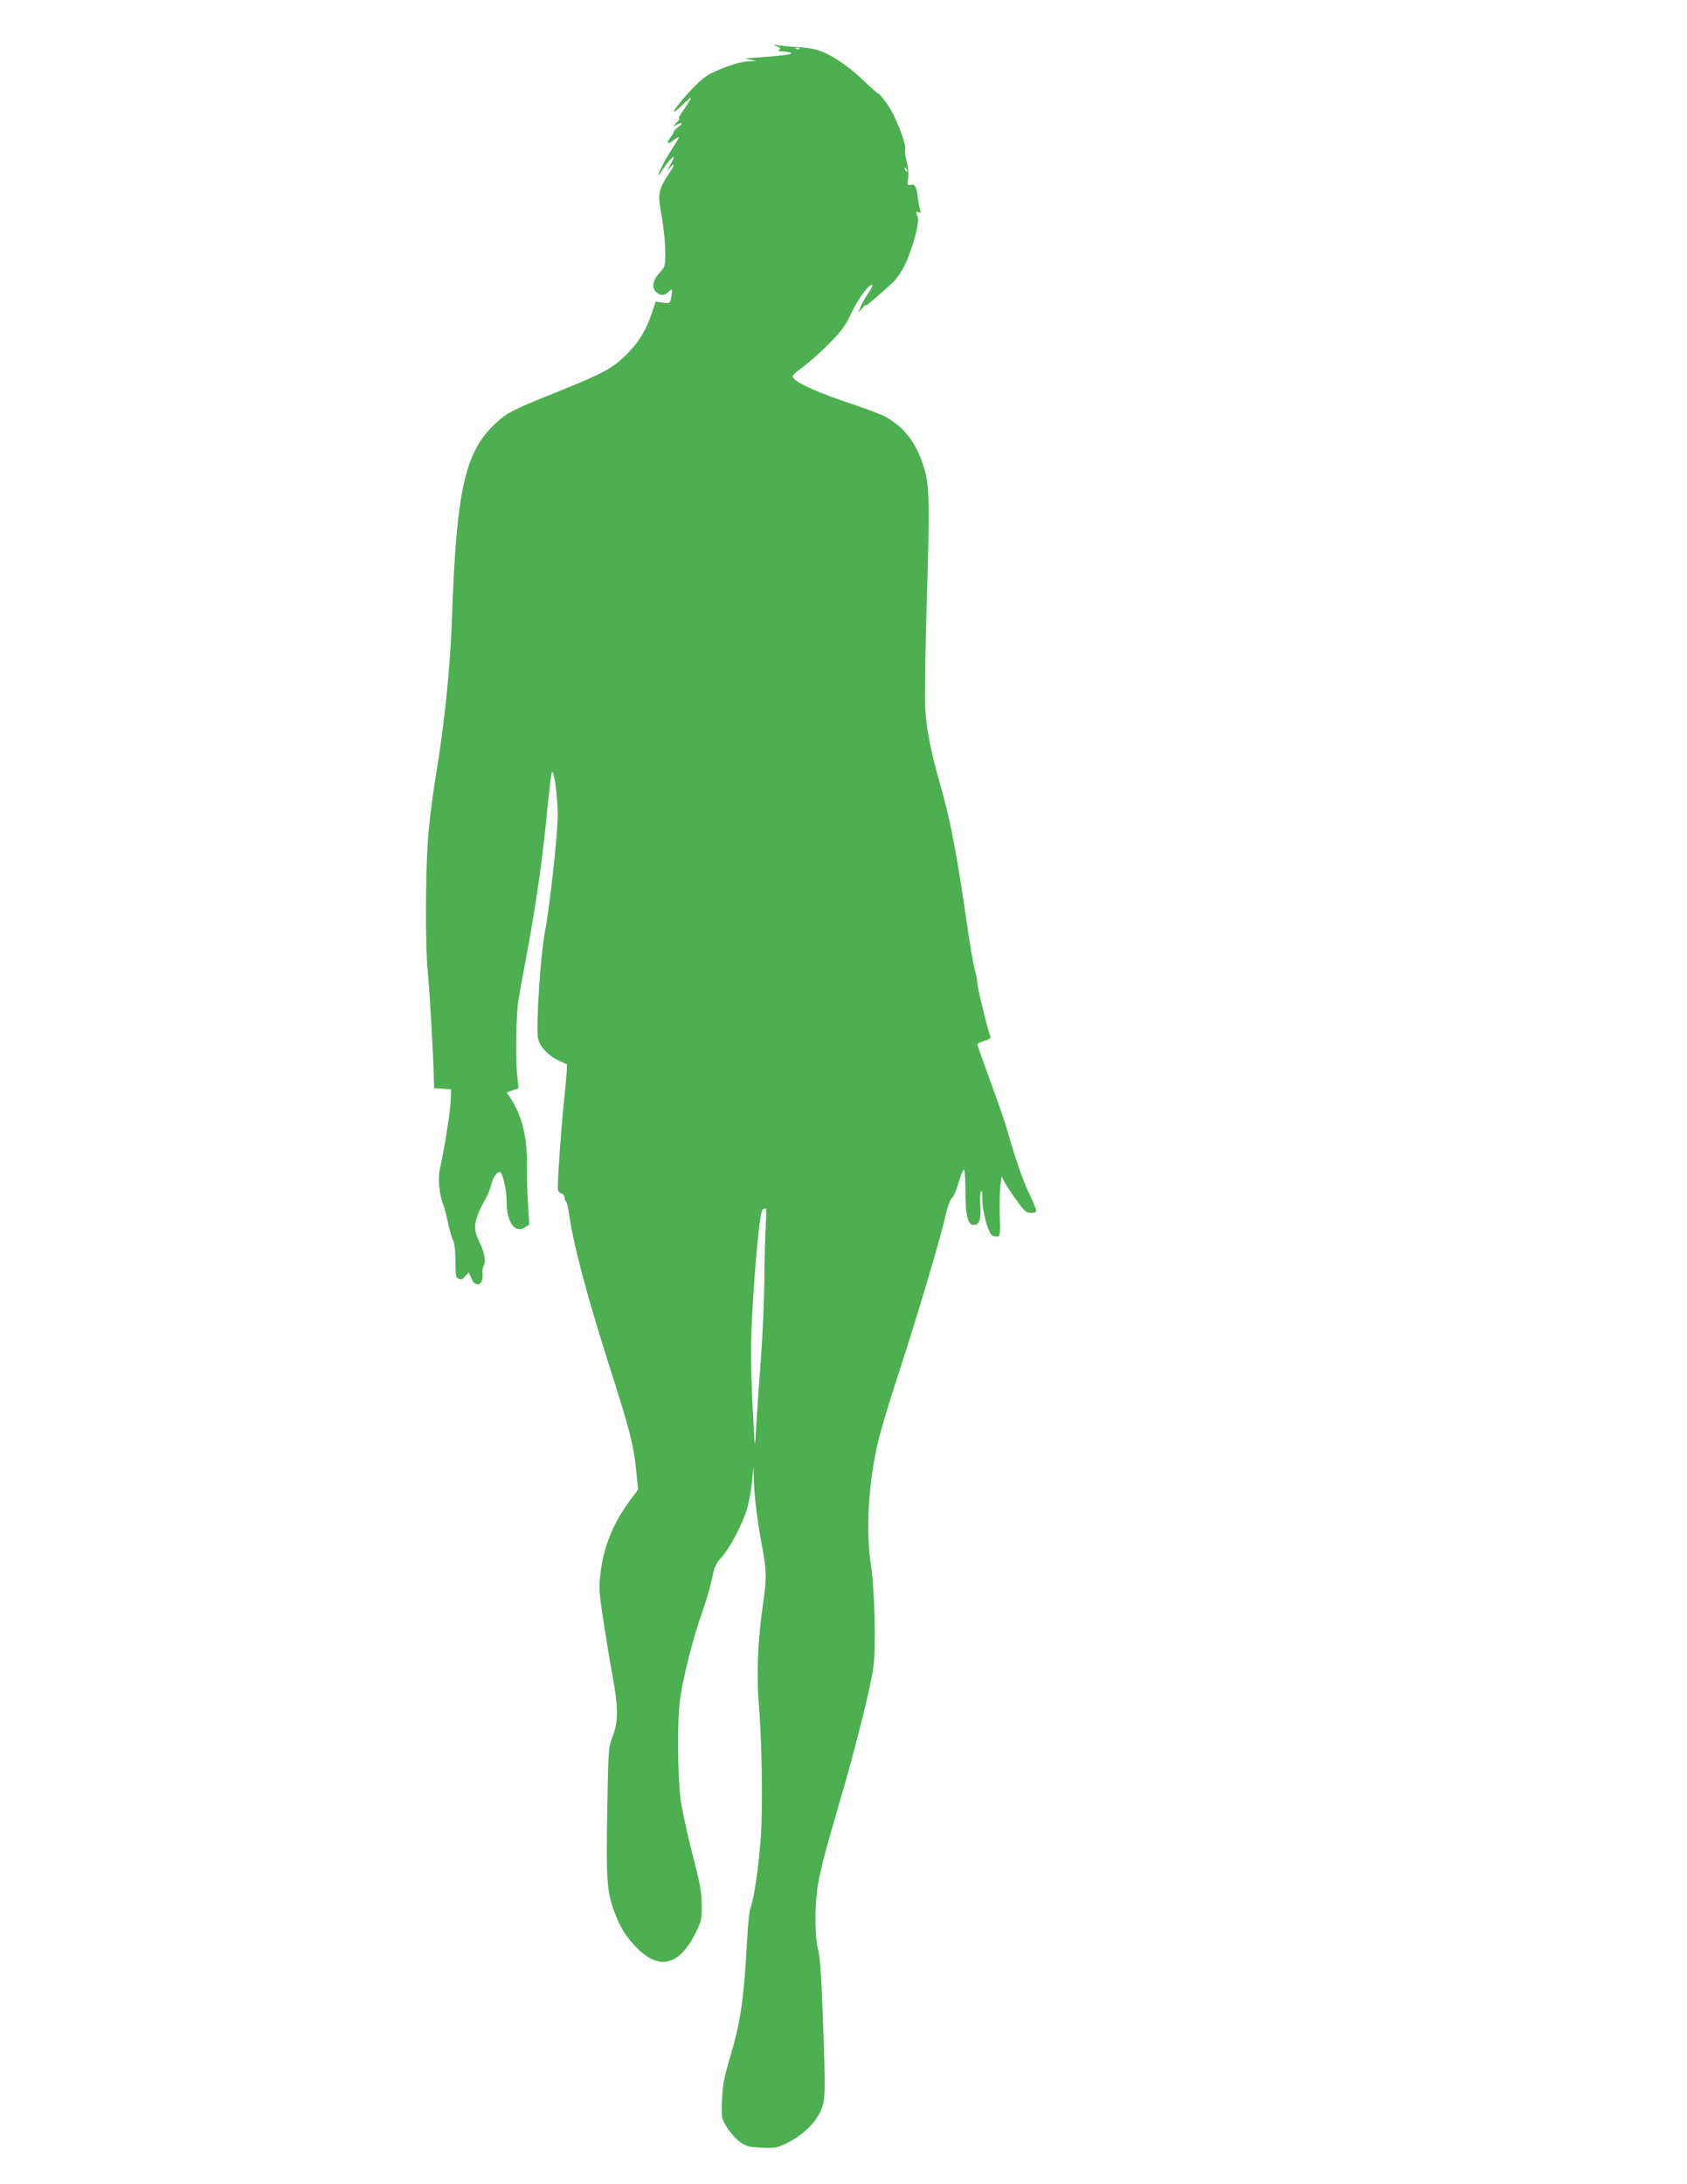 <?xml version="1.0" standalone="no"?>
<!DOCTYPE svg PUBLIC "-//W3C//DTD SVG 20010904//EN"
 "http://www.w3.org/TR/2001/REC-SVG-20010904/DTD/svg10.dtd">
<svg version="1.0" xmlns="http://www.w3.org/2000/svg"
 width="989pt" height="1280pt" viewBox="0 0 989 1280"
 preserveAspectRatio="xMidYMid meet">
<g transform="translate(0,1280) scale(0.1,-0.1)"
fill="#4caf50" stroke="none">
<path d="M4554 12529 c21 -9 25 -14 15 -20 -10 -6 -5 -9 16 -10 17 0 39 -4 50
-8 22 -9 -43 -17 -230 -31 l-40 -3 35 -7 35 -7 -43 -2 c-50 -1 -142 -31 -223
-71 -42 -22 -79 -54 -138 -120 -89 -99 -110 -143 -31 -65 28 27 50 45 50 40 0
-5 -19 -36 -42 -69 -23 -33 -35 -56 -27 -51 8 4 3 -4 -11 -20 l-25 -28 23 12
c33 18 39 6 8 -14 -14 -10 -26 -22 -26 -27 0 -5 -9 -21 -20 -35 -27 -35 -17
-42 20 -14 17 12 30 19 30 15 0 -3 -20 -36 -44 -73 -38 -58 -76 -132 -76 -149
0 -3 13 14 28 39 27 41 62 79 62 66 0 -3 -9 -23 -21 -44 l-21 -38 21 24 c30
33 26 11 -6 -35 -55 -81 -66 -120 -54 -188 22 -129 31 -208 31 -282 0 -74 -1
-78 -35 -115 -40 -44 -46 -86 -17 -112 25 -22 48 -21 72 3 22 22 24 15 14 -38
-6 -30 -8 -31 -48 -26 l-42 6 -23 -68 c-33 -100 -76 -170 -150 -244 -80 -79
-137 -110 -411 -220 -259 -104 -285 -118 -357 -184 -177 -164 -227 -390 -253
-1129 -10 -303 -45 -639 -100 -967 -16 -96 -34 -247 -41 -335 -15 -216 -16
-643 -1 -785 11 -107 32 -475 35 -617 l2 -62 50 -3 50 -3 -3 -68 c-2 -64 -38
-286 -64 -404 -12 -52 -1 -154 22 -208 5 -11 16 -56 26 -100 9 -44 23 -92 31
-107 8 -17 13 -63 13 -121 0 -77 3 -96 16 -101 22 -8 21 -9 43 15 l20 21 15
-36 c24 -58 70 -39 65 26 -2 18 1 40 6 47 15 26 6 79 -24 139 -42 84 -35 129
42 267 9 17 22 49 27 72 10 41 32 73 50 73 16 0 40 -102 40 -172 0 -123 48
-191 108 -152 l25 16 -8 122 c-4 66 -7 171 -6 231 3 157 -30 289 -98 391 l-21
30 35 13 35 12 -7 67 c-12 102 -8 357 6 447 7 44 30 173 52 287 47 254 82 490
109 748 31 302 32 312 40 303 12 -12 30 -166 30 -248 0 -111 -48 -547 -75
-685 -26 -132 -54 -555 -41 -626 9 -47 60 -102 120 -130 l50 -23 -2 -48 c-2
-26 -9 -109 -17 -183 -14 -131 -35 -421 -35 -487 0 -23 5 -33 20 -38 11 -3 20
-15 20 -25 0 -10 4 -21 9 -24 4 -3 11 -29 15 -58 23 -175 101 -473 231 -882
130 -407 149 -481 166 -649 l10 -98 -50 -67 c-97 -131 -152 -268 -171 -424
-10 -84 -8 -110 15 -263 14 -93 39 -246 56 -338 35 -193 35 -268 -2 -362 -22
-58 -23 -75 -29 -425 -7 -404 -2 -476 39 -589 34 -94 69 -151 130 -214 134
-140 255 -110 352 89 31 63 34 76 33 159 -1 75 -10 126 -57 306 -30 119 -60
258 -67 310 -18 156 -20 459 -4 584 18 131 78 370 133 522 21 59 46 145 55
190 14 69 23 88 55 124 49 53 123 193 150 284 12 39 25 111 30 160 l8 90 2
-68 c2 -99 19 -244 47 -391 29 -156 30 -193 4 -371 -27 -189 -35 -392 -22
-555 19 -228 25 -611 12 -790 -12 -170 -40 -364 -61 -416 -6 -16 -15 -99 -19
-184 -19 -352 -38 -482 -102 -696 -34 -115 -42 -158 -45 -244 -4 -104 -4 -105
29 -160 18 -30 53 -68 76 -85 39 -27 53 -30 129 -34 78 -3 89 -1 148 28 86 43
158 109 192 179 33 68 34 90 16 582 -8 225 -16 332 -27 373 -18 66 -21 230 -6
345 12 94 43 215 130 511 101 345 188 695 201 807 15 122 6 450 -15 589 -32
204 -14 491 43 730 16 66 66 233 111 370 110 336 241 774 276 921 17 75 34
124 44 131 10 7 28 48 40 92 13 44 27 78 32 75 4 -3 8 -61 8 -130 0 -139 14
-194 49 -194 32 0 44 36 38 109 -2 36 -1 75 3 86 6 13 9 -2 9 -46 1 -72 32
-189 56 -209 8 -6 22 -10 32 -8 16 3 18 14 14 124 -2 67 0 145 4 175 l7 53 16
-30 c21 -41 102 -157 121 -171 17 -15 57 -17 65 -4 4 5 -14 50 -38 100 -40 83
-76 185 -134 386 -11 39 -54 163 -96 277 -42 114 -76 211 -76 216 0 5 18 14
41 21 32 10 39 16 34 29 -17 45 -75 281 -75 306 0 16 -7 52 -15 80 -8 28 -31
161 -50 296 -55 380 -93 580 -147 770 -61 212 -86 339 -94 468 -3 53 0 302 7
552 20 644 18 746 -10 845 -42 148 -110 242 -222 308 -25 15 -120 51 -210 81
-169 55 -305 114 -334 146 -15 17 -12 21 57 73 40 30 110 93 156 140 68 70 90
101 126 178 40 84 107 172 121 158 2 -3 -8 -23 -23 -45 -15 -21 -36 -57 -45
-79 l-17 -40 26 30 c14 17 23 23 18 15 -7 -13 44 29 156 130 22 19 55 67 74
106 45 91 90 258 76 284 -14 26 -12 33 6 26 12 -5 15 -2 9 11 -4 10 -10 43
-14 73 -8 67 -17 83 -43 76 -19 -4 -20 -1 -14 40 3 26 0 67 -9 100 -8 30 -12
60 -9 67 10 28 -56 198 -102 263 -25 35 -49 64 -53 64 -4 0 -45 36 -92 81 -88
85 -191 153 -268 176 -25 8 -77 16 -116 17 -38 2 -88 7 -110 10 -37 6 -38 5
-11 -5z m133 -15 c-3 -3 -12 -4 -19 -1 -8 3 -5 6 6 6 11 1 17 -2 13 -5z m631
-719 c-3 -3 -9 2 -12 12 -6 14 -5 15 5 6 7 -7 10 -15 7 -18z m-829 -6187 c-4
-56 -7 -196 -8 -310 -1 -114 -10 -332 -22 -485 -11 -153 -24 -332 -27 -398 -7
-118 -7 -116 -21 165 -10 224 -11 331 -2 500 17 326 46 621 62 630 7 5 16 7
19 5 3 -2 2 -50 -1 -107z"/>
</g>
</svg>
